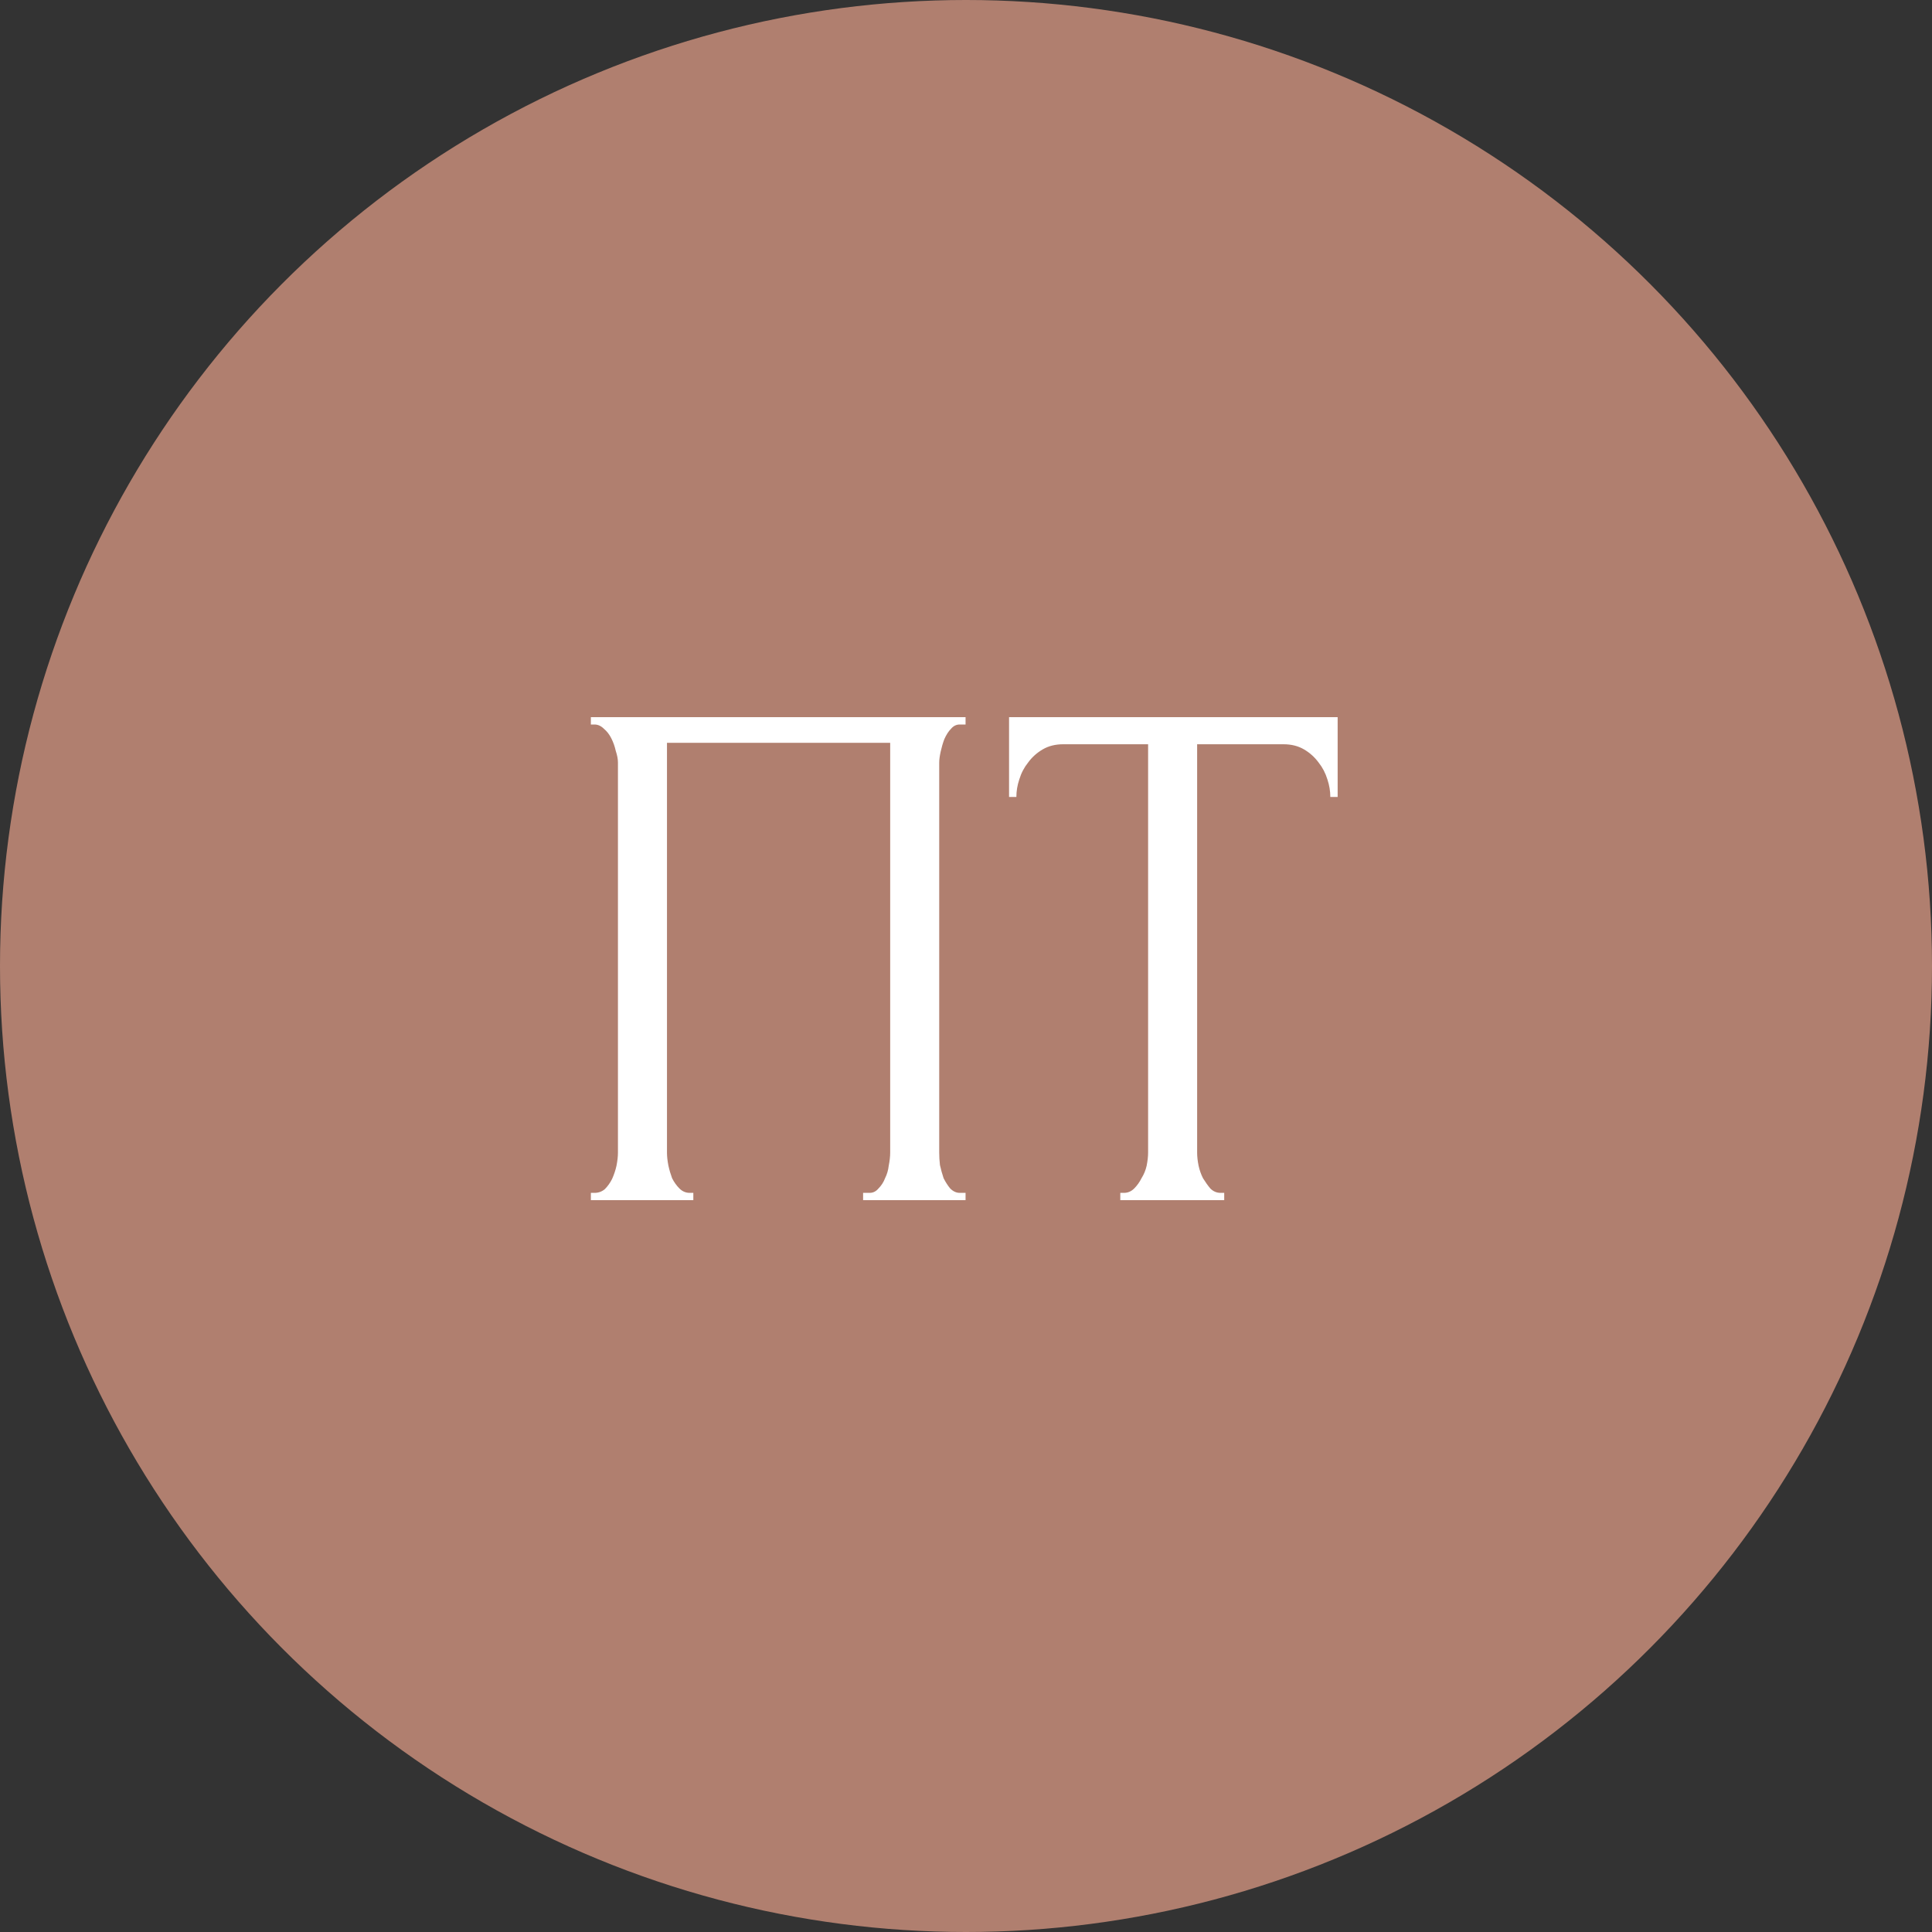 <?xml version="1.0" encoding="UTF-8"?> <svg xmlns="http://www.w3.org/2000/svg" width="66" height="66" viewBox="0 0 66 66" fill="none"><rect x="0" y="0" width="66" height="66" fill="#333333" stroke="none"/> <circle cx="33" cy="33" r="33" fill="#B07F6F"></circle> <path d="M20.185 40.75H20.31C20.443 40.75 20.56 40.708 20.66 40.625C20.76 40.525 20.843 40.408 20.91 40.275C20.977 40.125 21.027 39.975 21.06 39.825C21.093 39.658 21.11 39.508 21.11 39.375V26.05C21.11 25.933 21.085 25.8 21.035 25.65C21.002 25.5 20.952 25.358 20.885 25.225C20.818 25.092 20.735 24.983 20.635 24.9C20.535 24.8 20.427 24.75 20.31 24.75H20.185V24.5H32.985V24.75H32.785C32.668 24.75 32.568 24.8 32.485 24.9C32.402 24.983 32.327 25.1 32.26 25.25C32.21 25.383 32.168 25.525 32.135 25.675C32.102 25.825 32.085 25.95 32.085 26.05V39.375C32.085 39.508 32.093 39.65 32.11 39.8C32.143 39.95 32.185 40.1 32.235 40.25C32.302 40.383 32.377 40.5 32.46 40.6C32.56 40.7 32.668 40.75 32.785 40.75H32.985V41H29.485V40.75H29.71C29.827 40.75 29.927 40.7 30.01 40.6C30.11 40.5 30.185 40.383 30.235 40.25C30.302 40.117 30.343 39.975 30.36 39.825C30.393 39.658 30.41 39.508 30.41 39.375V25.375H22.785V39.375C22.785 39.508 22.802 39.658 22.835 39.825C22.868 39.975 22.91 40.117 22.96 40.25C23.027 40.383 23.11 40.5 23.21 40.6C23.31 40.7 23.427 40.75 23.56 40.75H23.685V41H20.185V40.75ZM41.696 40.75H41.821V41H38.271V40.75H38.396C38.529 40.75 38.646 40.7 38.746 40.6C38.846 40.5 38.929 40.383 38.996 40.25C39.079 40.117 39.137 39.975 39.171 39.825C39.204 39.658 39.221 39.508 39.221 39.375V25.425H36.321C36.054 25.425 35.821 25.483 35.621 25.6C35.421 25.717 35.254 25.867 35.121 26.05C34.987 26.217 34.887 26.408 34.821 26.625C34.754 26.825 34.721 27.025 34.721 27.225H34.471V24.5H45.696V27.225H45.446C45.446 27.025 45.412 26.825 45.346 26.625C45.279 26.408 45.179 26.217 45.046 26.05C44.912 25.867 44.746 25.717 44.546 25.6C44.346 25.483 44.112 25.425 43.846 25.425H40.896V39.375C40.896 39.508 40.912 39.658 40.946 39.825C40.979 39.975 41.029 40.117 41.096 40.25C41.179 40.383 41.262 40.5 41.346 40.6C41.446 40.7 41.562 40.75 41.696 40.75Z" fill="white"></path> </svg> 